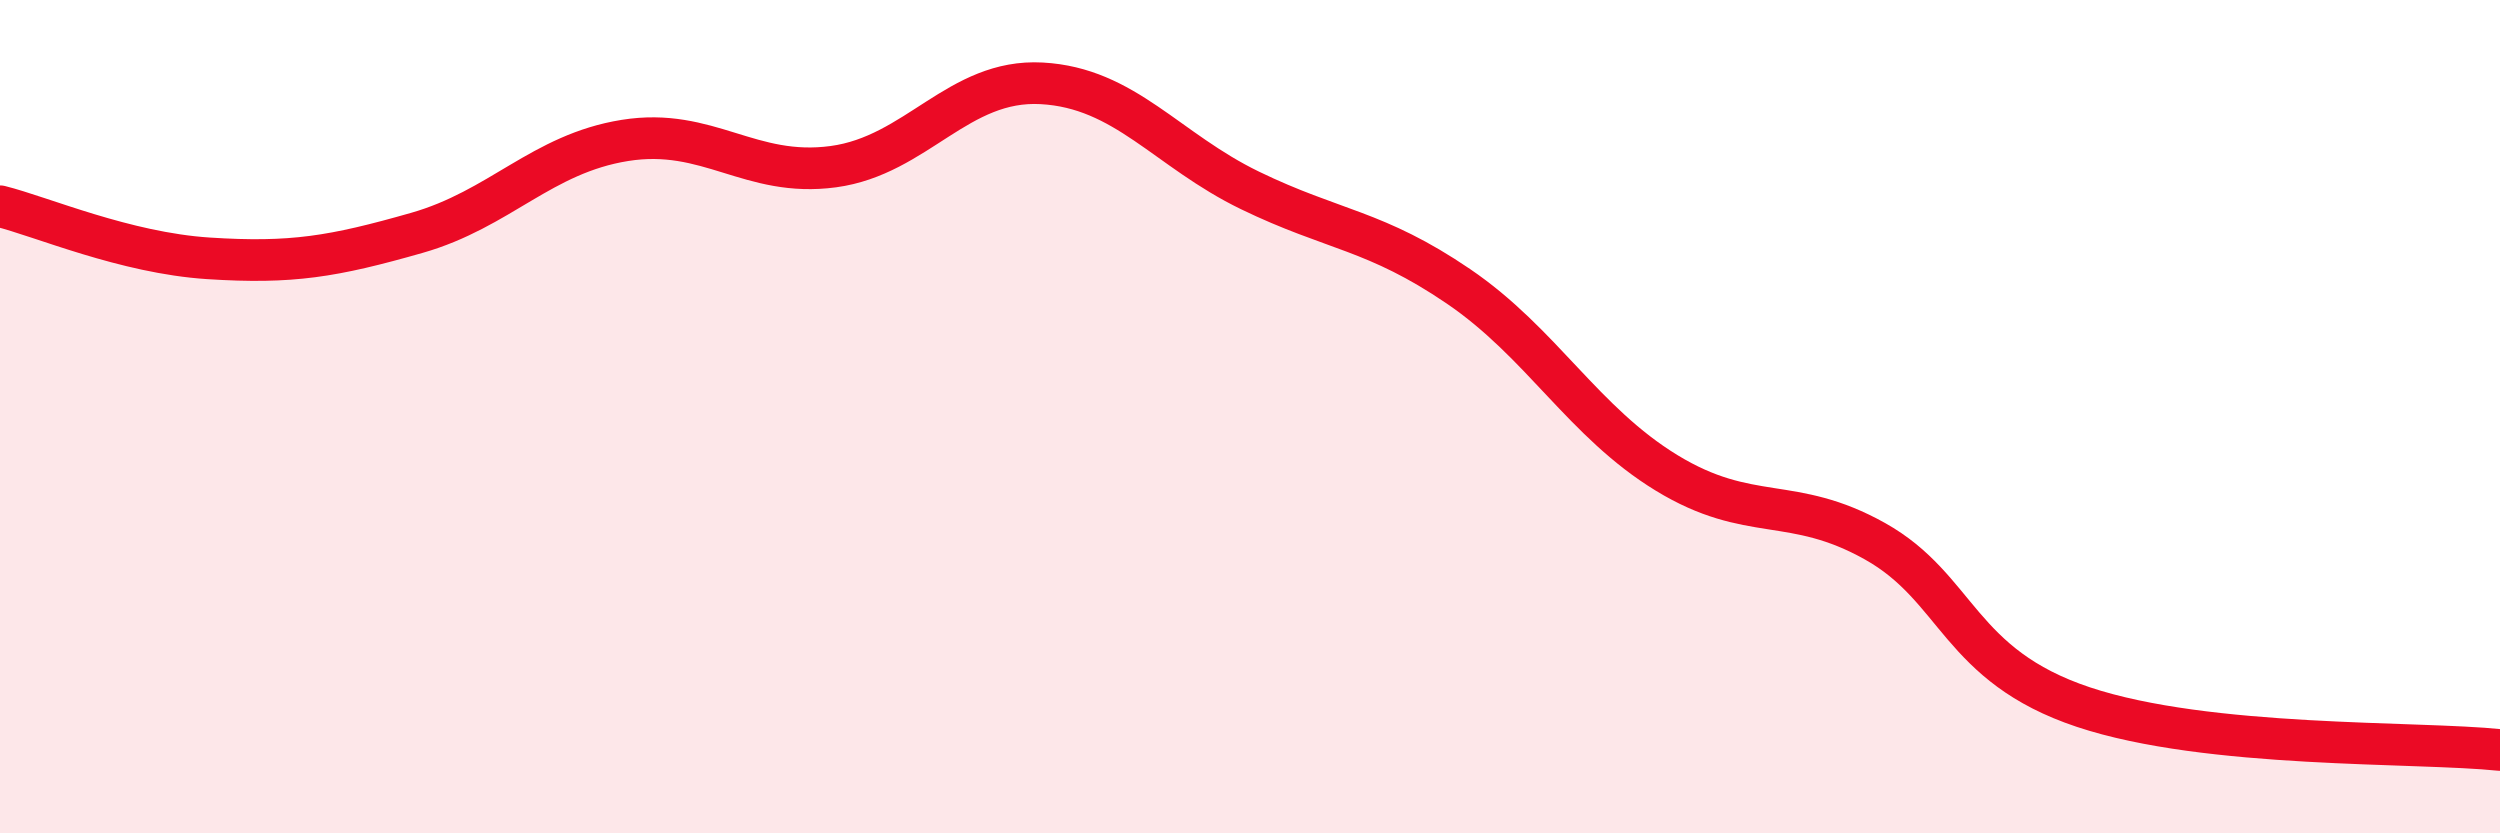 
    <svg width="60" height="20" viewBox="0 0 60 20" xmlns="http://www.w3.org/2000/svg">
      <path
        d="M 0,4.95 C 1,5.2 3,6.07 5,6.2 C 7,6.33 8,6.16 10,5.59 C 12,5.02 13,3.69 15,3.37 C 17,3.05 18,4.27 20,4 C 22,3.73 23,1.89 25,2 C 27,2.11 28,3.6 30,4.57 C 32,5.54 33,5.51 35,6.87 C 37,8.23 38,10.13 40,11.35 C 42,12.57 43,11.87 45,12.99 C 47,14.11 47,15.97 50,16.97 C 53,17.97 58,17.79 60,18L60 20L0 20Z"
        fill="#EB0A25"
        opacity="0.1"
        stroke-linecap="round"
        stroke-linejoin="round"
      />
      <path
        d="M 0,4.95 C 1,5.2 3,6.07 5,6.2 C 7,6.33 8,6.16 10,5.59 C 12,5.02 13,3.69 15,3.37 C 17,3.05 18,4.27 20,4 C 22,3.73 23,1.89 25,2 C 27,2.11 28,3.6 30,4.57 C 32,5.54 33,5.51 35,6.87 C 37,8.23 38,10.13 40,11.35 C 42,12.57 43,11.87 45,12.99 C 47,14.11 47,15.97 50,16.97 C 53,17.97 58,17.79 60,18"
        stroke="#EB0A25"
        stroke-width="1"
        fill="none"
        stroke-linecap="round"
        stroke-linejoin="round"
      />
    </svg>
  